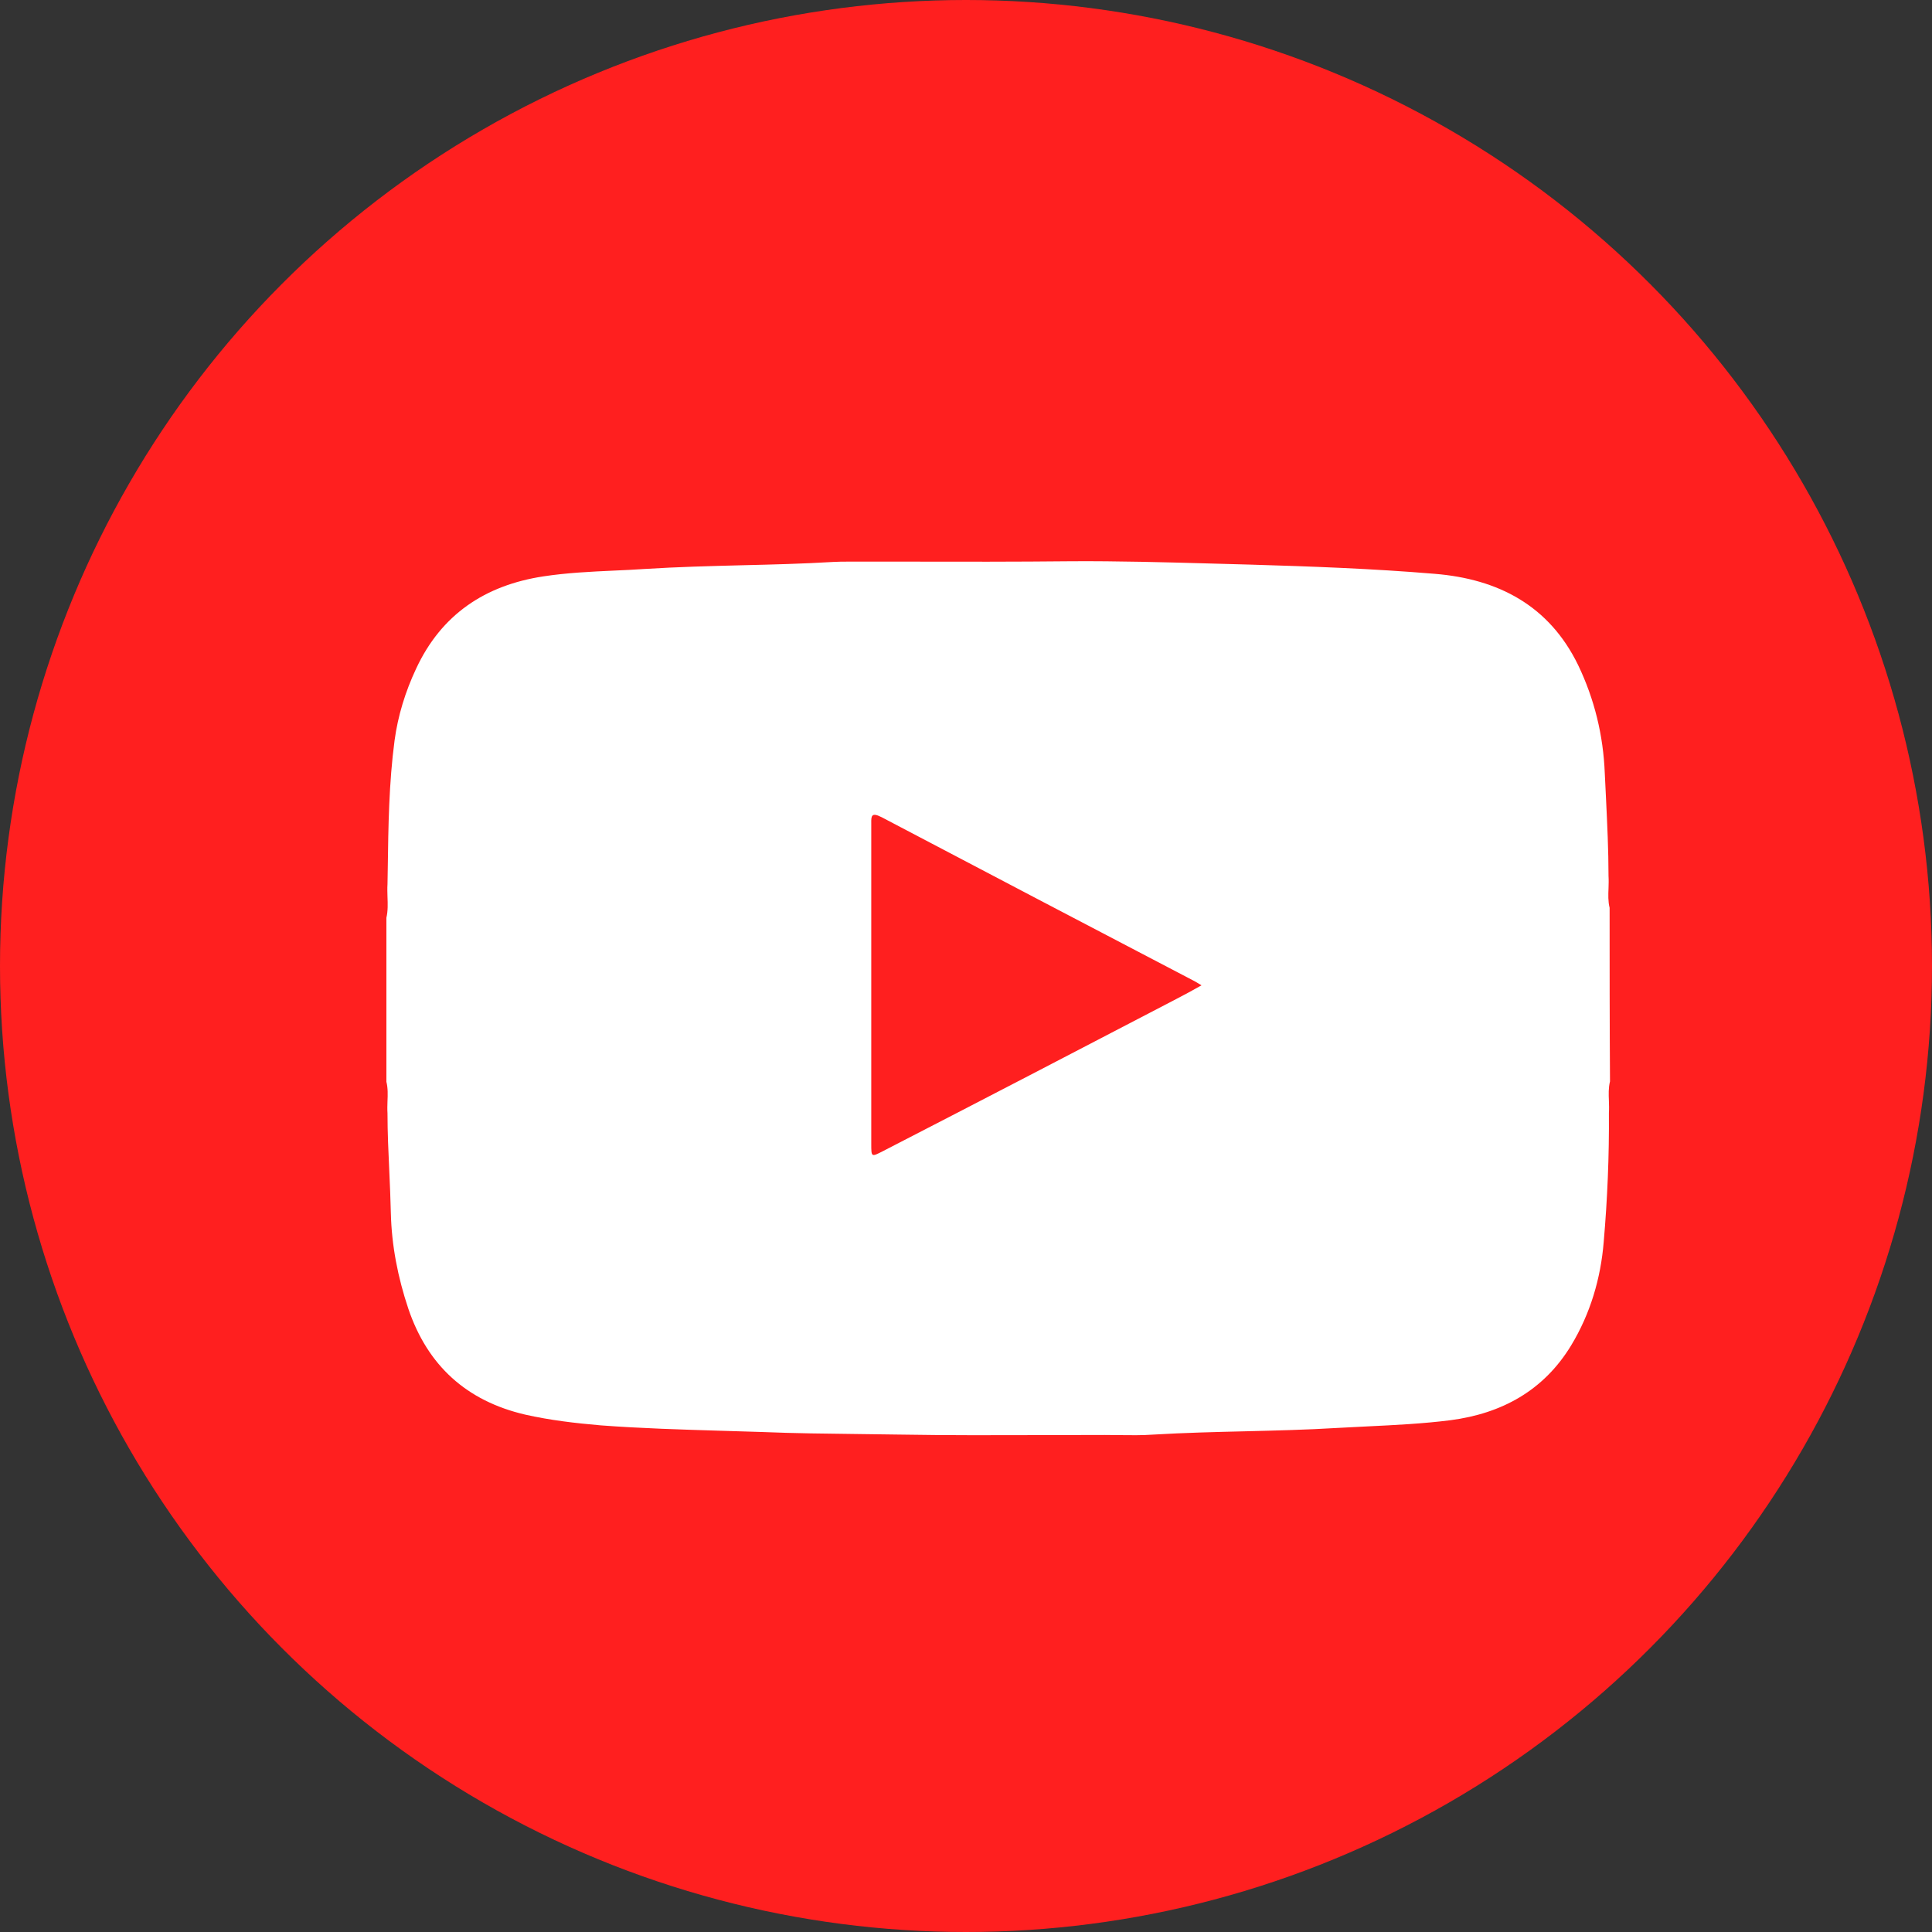 <svg width="30" height="30" viewBox="0 0 30 30" fill="none" xmlns="http://www.w3.org/2000/svg">
<rect x="0" y="0" width="30" height="30" fill="#333333" stroke="none"/>
<circle cx="15" cy="15" r="15" fill="#FF1F1F"/>
<mask id="mask0_69_4425" style="mask-type:alpha" maskUnits="userSpaceOnUse" x="0" y="0" width="30" height="30">
<circle cx="15" cy="15" r="15" fill="white"/>
</mask>
<g mask="url(#mask0_69_4425)">
<path fill-rule="evenodd" clip-rule="evenodd" d="M24.977 13.793C24.973 13.895 24.969 13.997 24.994 14.096C24.994 14.997 24.994 15.897 25 16.792C24.975 16.892 24.979 16.993 24.983 17.095C24.985 17.157 24.987 17.219 24.983 17.28C24.988 17.951 24.96 18.622 24.902 19.288C24.856 19.85 24.695 20.4 24.395 20.894C23.969 21.594 23.318 21.949 22.523 22.053C22.096 22.107 21.665 22.128 21.234 22.149C21.078 22.156 20.922 22.164 20.766 22.173C20.29 22.202 19.815 22.213 19.34 22.225C18.864 22.236 18.389 22.248 17.914 22.276C17.733 22.289 17.552 22.286 17.371 22.284C17.298 22.283 17.226 22.282 17.153 22.282C16.849 22.282 16.544 22.283 16.24 22.284C15.481 22.286 14.723 22.289 13.962 22.276C13.759 22.273 13.555 22.271 13.352 22.268C12.844 22.262 12.336 22.257 11.83 22.236C11.622 22.229 11.414 22.223 11.205 22.217C10.579 22.198 9.953 22.18 9.33 22.133C8.932 22.099 8.541 22.053 8.155 21.966C7.244 21.754 6.639 21.204 6.34 20.32C6.179 19.838 6.081 19.345 6.069 18.834C6.064 18.619 6.055 18.404 6.045 18.189C6.031 17.888 6.017 17.587 6.017 17.285C6.013 17.224 6.015 17.162 6.017 17.1C6.021 16.999 6.025 16.897 6 16.798V14.251C6.025 14.144 6.021 14.035 6.017 13.927C6.015 13.861 6.013 13.794 6.017 13.729C6.019 13.65 6.02 13.572 6.021 13.493C6.03 12.826 6.039 12.159 6.127 11.497C6.179 11.113 6.294 10.74 6.461 10.384C6.853 9.541 7.532 9.088 8.437 8.95C8.804 8.894 9.171 8.877 9.538 8.86C9.695 8.853 9.852 8.846 10.01 8.835C10.516 8.803 11.024 8.79 11.531 8.777C12 8.766 12.469 8.754 12.936 8.726C13.017 8.721 13.098 8.721 13.178 8.721C13.468 8.721 13.757 8.721 14.046 8.721C14.913 8.723 15.778 8.724 16.646 8.715C17.358 8.711 18.074 8.73 18.79 8.75C18.995 8.756 19.201 8.761 19.406 8.767C20.362 8.795 21.319 8.83 22.275 8.91C23.266 8.99 24.055 9.403 24.505 10.327C24.758 10.855 24.896 11.417 24.919 12.008C24.925 12.137 24.931 12.267 24.938 12.397C24.957 12.797 24.977 13.2 24.977 13.603C24.981 13.666 24.979 13.729 24.977 13.793ZM13.708 17.876C15.235 17.09 16.756 16.299 18.276 15.507C18.398 15.444 18.513 15.381 18.657 15.3C18.639 15.29 18.623 15.28 18.609 15.271C18.578 15.252 18.554 15.238 18.53 15.226C16.917 14.383 15.304 13.539 13.691 12.69C13.527 12.606 13.528 12.676 13.529 12.781C13.529 12.791 13.529 12.801 13.529 12.811V17.762C13.529 17.968 13.529 17.968 13.708 17.876Z" fill="white"/>
</g>
</svg>

